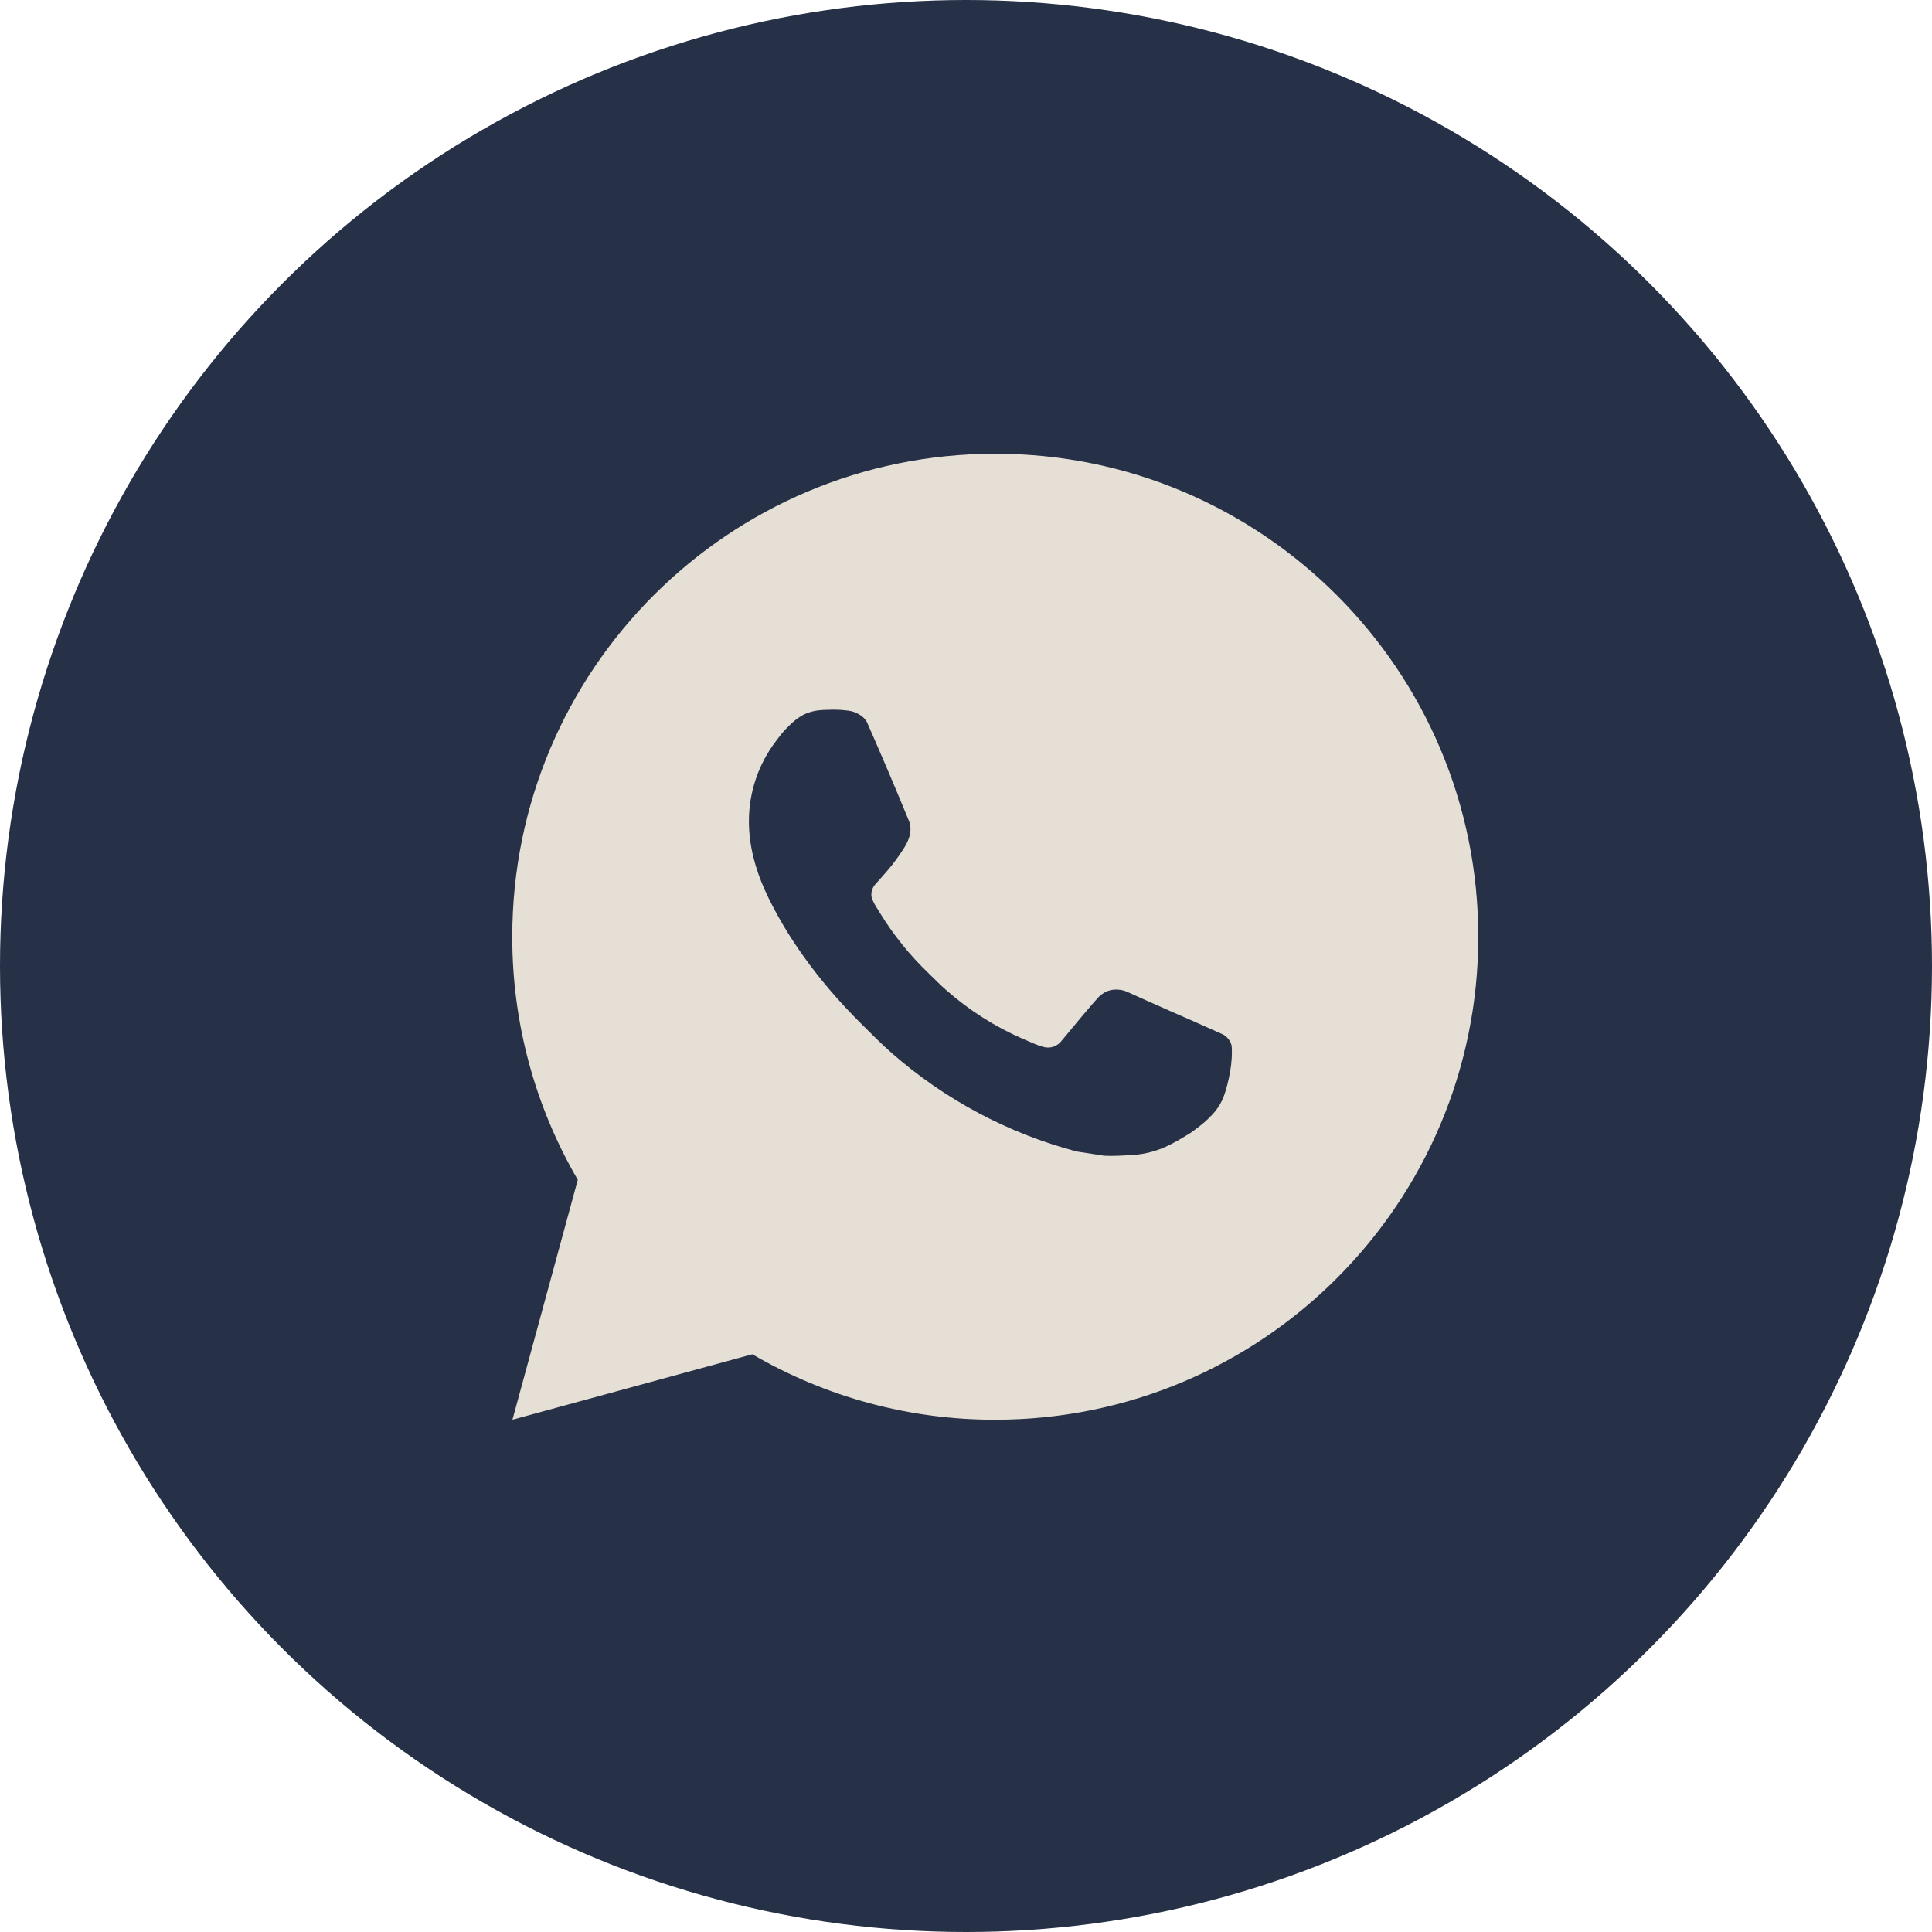 <?xml version="1.0" encoding="UTF-8"?>
<svg xmlns="http://www.w3.org/2000/svg" width="33" height="33" viewBox="0 0 33 33" fill="none">
  <g clip-path="url(#clip0_725_1807)">
    <circle cx="16.5" cy="16.5" r="16.5" fill="#263147"></circle>
    <g clip-path="url(#clip1_725_1807)">
      <path d="M17 7.75C21.556 7.75 25.25 11.444 25.25 16C25.25 20.557 21.556 24.25 17 24.25C15.542 24.253 14.11 23.867 12.85 23.132L8.753 24.25L9.869 20.152C9.134 18.892 8.748 17.459 8.75 16C8.75 11.444 12.444 7.75 17 7.75ZM14.188 12.123L14.023 12.129C13.917 12.136 13.812 12.164 13.716 12.212C13.627 12.262 13.545 12.326 13.474 12.4C13.375 12.493 13.319 12.574 13.259 12.652C12.954 13.049 12.789 13.536 12.792 14.037C12.793 14.441 12.899 14.835 13.064 15.203C13.401 15.947 13.957 16.735 14.689 17.465C14.866 17.64 15.039 17.817 15.225 17.981C16.136 18.782 17.221 19.36 18.393 19.669L18.862 19.741C19.015 19.749 19.167 19.738 19.321 19.73C19.561 19.718 19.796 19.653 20.008 19.54C20.116 19.484 20.221 19.423 20.324 19.358C20.324 19.358 20.359 19.335 20.427 19.284C20.538 19.201 20.607 19.143 20.699 19.046C20.768 18.975 20.827 18.892 20.873 18.797C20.937 18.663 21.001 18.406 21.028 18.192C21.047 18.029 21.042 17.94 21.039 17.884C21.036 17.796 20.962 17.705 20.883 17.666L20.402 17.451C20.402 17.451 19.685 17.138 19.246 16.938C19.2 16.918 19.151 16.907 19.101 16.904C19.044 16.899 18.987 16.905 18.933 16.923C18.879 16.941 18.83 16.971 18.789 17.009C18.785 17.008 18.729 17.055 18.133 17.777C18.099 17.823 18.051 17.858 17.997 17.877C17.943 17.896 17.885 17.899 17.829 17.884C17.775 17.87 17.723 17.852 17.672 17.83C17.569 17.787 17.534 17.771 17.464 17.741C16.99 17.534 16.552 17.255 16.164 16.913C16.06 16.823 15.964 16.724 15.865 16.628C15.54 16.317 15.257 15.966 15.023 15.582L14.975 15.504C14.94 15.451 14.911 15.394 14.89 15.335C14.859 15.213 14.941 15.116 14.941 15.116C14.941 15.116 15.141 14.896 15.235 14.778C15.325 14.662 15.402 14.55 15.451 14.47C15.549 14.313 15.579 14.152 15.528 14.028C15.297 13.463 15.058 12.902 14.812 12.344C14.763 12.233 14.619 12.154 14.488 12.138C14.443 12.133 14.399 12.129 14.354 12.125C14.243 12.12 14.132 12.121 14.022 12.129L14.188 12.122L14.188 12.123Z" fill="#E6DFD6"></path>
    </g>
  </g>
  <defs>
    <clipPath id="clip0_725_1807">
      <rect width="33" height="33" fill="white"></rect>
    </clipPath>
    <clipPath id="clip1_725_1807">
      <rect width="18" height="18" fill="white" transform="translate(8 7)"></rect>
    </clipPath>
  </defs>
</svg>
